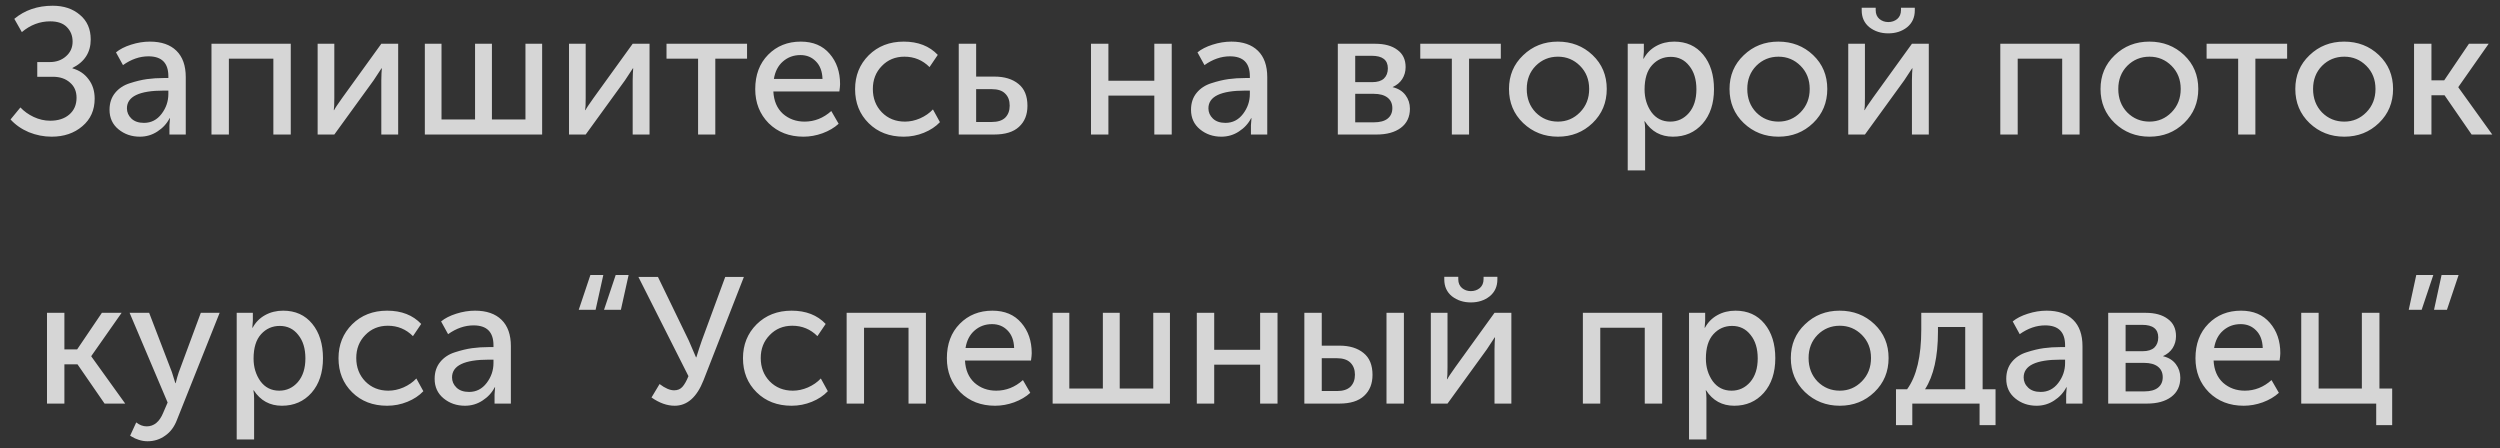 <?xml version="1.0" encoding="UTF-8"?> <svg xmlns="http://www.w3.org/2000/svg" width="223" height="40" viewBox="0 0 223 40" fill="none"><rect x="0" y="0" width="223" height="40" fill="#333333" stroke="none"/> <path opacity="0.8" d="M0.94 10.656L1.82 9.584C2.14 9.925 2.534 10.208 3.004 10.432C3.484 10.656 3.974 10.768 4.476 10.768C5.18 10.768 5.745 10.587 6.172 10.224C6.609 9.851 6.828 9.349 6.828 8.72C6.828 8.144 6.63 7.691 6.236 7.36C5.852 7.019 5.345 6.848 4.716 6.848H3.324V5.536H4.444C5.02 5.536 5.5 5.365 5.884 5.024C6.278 4.683 6.476 4.245 6.476 3.712C6.476 3.189 6.305 2.757 5.964 2.416C5.633 2.075 5.137 1.904 4.476 1.904C3.548 1.904 2.705 2.224 1.948 2.864L1.276 1.68C2.214 0.901 3.356 0.512 4.7 0.512C5.692 0.512 6.502 0.784 7.132 1.328C7.772 1.861 8.092 2.592 8.092 3.52C8.092 4.672 7.548 5.52 6.46 6.064V6.096C7.068 6.267 7.548 6.592 7.9 7.072C8.262 7.541 8.444 8.117 8.444 8.8C8.444 9.824 8.076 10.645 7.34 11.264C6.614 11.883 5.702 12.192 4.604 12.192C3.91 12.192 3.233 12.059 2.572 11.792C1.921 11.515 1.377 11.136 0.94 10.656ZM9.77 9.792C9.77 9.195 9.936 8.693 10.266 8.288C10.597 7.883 11.034 7.595 11.578 7.424C12.133 7.243 12.645 7.12 13.114 7.056C13.584 6.992 14.079 6.96 14.602 6.96H15.018V6.8C15.018 5.616 14.426 5.024 13.242 5.024C12.463 5.024 11.706 5.285 10.97 5.808L10.346 4.672C10.677 4.395 11.125 4.165 11.69 3.984C12.255 3.803 12.816 3.712 13.37 3.712C14.394 3.712 15.184 3.984 15.738 4.528C16.293 5.072 16.57 5.856 16.57 6.88V12H15.114V11.184L15.162 10.544H15.13C14.885 11.024 14.522 11.419 14.042 11.728C13.573 12.037 13.05 12.192 12.474 12.192C11.738 12.192 11.104 11.973 10.57 11.536C10.037 11.099 9.77 10.517 9.77 9.792ZM11.322 9.664C11.322 10.016 11.456 10.32 11.722 10.576C11.989 10.832 12.362 10.96 12.842 10.96C13.482 10.96 14.005 10.693 14.41 10.16C14.816 9.627 15.018 9.035 15.018 8.384V8.08H14.618C12.421 8.08 11.322 8.608 11.322 9.664ZM18.864 12V3.904H25.936V12H24.384V5.232H20.416V12H18.864ZM28.333 12V3.904H29.821V8.736C29.821 9.301 29.805 9.664 29.773 9.824H29.805C29.858 9.696 30.098 9.333 30.525 8.736L34.013 3.904H35.517V12H34.013V7.168C34.013 7.019 34.018 6.811 34.029 6.544C34.05 6.267 34.061 6.117 34.061 6.096H34.029C34.018 6.117 33.783 6.475 33.325 7.168L29.821 12H28.333ZM37.895 12V3.904H39.383V10.656H42.375V3.904H43.879V10.656H46.871V3.904H48.359V12H37.895ZM50.755 12V3.904H52.243V8.736C52.243 9.301 52.227 9.664 52.195 9.824H52.227C52.28 9.696 52.52 9.333 52.947 8.736L56.435 3.904H57.939V12H56.435V7.168C56.435 7.019 56.44 6.811 56.451 6.544C56.472 6.267 56.483 6.117 56.483 6.096H56.451C56.44 6.117 56.205 6.475 55.747 7.168L52.243 12H50.755ZM62.269 12V5.232H59.453V3.904H66.637V5.232H63.805V12H62.269ZM67.367 7.952C67.367 6.683 67.751 5.659 68.519 4.88C69.287 4.101 70.258 3.712 71.431 3.712C72.53 3.712 73.389 4.075 74.007 4.8C74.626 5.515 74.935 6.416 74.935 7.504C74.935 7.643 74.914 7.861 74.871 8.16H68.983C69.026 9.003 69.309 9.664 69.831 10.144C70.365 10.613 71.01 10.848 71.767 10.848C72.653 10.848 73.447 10.533 74.151 9.904L74.807 11.04C74.423 11.392 73.943 11.675 73.367 11.888C72.802 12.091 72.237 12.192 71.671 12.192C70.413 12.192 69.378 11.792 68.567 10.992C67.767 10.181 67.367 9.168 67.367 7.952ZM69.031 7.04H73.367C73.346 6.368 73.149 5.845 72.775 5.472C72.413 5.099 71.954 4.912 71.399 4.912C70.791 4.912 70.269 5.104 69.831 5.488C69.405 5.861 69.138 6.379 69.031 7.04ZM76.274 7.952C76.274 6.747 76.679 5.739 77.49 4.928C78.311 4.117 79.351 3.712 80.61 3.712C81.89 3.712 82.903 4.107 83.65 4.896L82.914 5.984C82.295 5.365 81.548 5.056 80.674 5.056C79.863 5.056 79.191 5.333 78.658 5.888C78.124 6.432 77.858 7.115 77.858 7.936C77.858 8.768 78.124 9.461 78.658 10.016C79.202 10.571 79.89 10.848 80.722 10.848C81.17 10.848 81.618 10.752 82.066 10.56C82.524 10.357 82.908 10.091 83.218 9.76L83.842 10.896C83.468 11.291 82.994 11.605 82.418 11.84C81.842 12.075 81.239 12.192 80.61 12.192C79.34 12.192 78.3 11.792 77.49 10.992C76.679 10.192 76.274 9.179 76.274 7.952ZM85.52 12V3.904H87.072V6.832H88.704C89.6 6.832 90.315 7.051 90.848 7.488C91.382 7.915 91.648 8.565 91.648 9.44C91.648 10.229 91.398 10.853 90.896 11.312C90.406 11.771 89.664 12 88.672 12H85.52ZM87.072 10.88H88.464C88.998 10.88 89.398 10.752 89.664 10.496C89.931 10.229 90.064 9.872 90.064 9.424C90.064 8.965 89.931 8.608 89.664 8.352C89.408 8.085 89.008 7.952 88.464 7.952H87.072V10.88ZM97.317 12V3.904H98.869V7.2H102.965V3.904H104.517V12H102.965V8.528H98.869V12H97.317ZM106.239 9.792C106.239 9.195 106.404 8.693 106.735 8.288C107.066 7.883 107.503 7.595 108.047 7.424C108.602 7.243 109.114 7.12 109.583 7.056C110.052 6.992 110.548 6.96 111.071 6.96H111.487V6.8C111.487 5.616 110.895 5.024 109.711 5.024C108.932 5.024 108.175 5.285 107.439 5.808L106.815 4.672C107.146 4.395 107.594 4.165 108.159 3.984C108.724 3.803 109.284 3.712 109.839 3.712C110.863 3.712 111.652 3.984 112.207 4.528C112.762 5.072 113.039 5.856 113.039 6.88V12H111.583V11.184L111.631 10.544H111.599C111.354 11.024 110.991 11.419 110.511 11.728C110.042 12.037 109.519 12.192 108.943 12.192C108.207 12.192 107.572 11.973 107.039 11.536C106.506 11.099 106.239 10.517 106.239 9.792ZM107.791 9.664C107.791 10.016 107.924 10.32 108.191 10.576C108.458 10.832 108.831 10.96 109.311 10.96C109.951 10.96 110.474 10.693 110.879 10.16C111.284 9.627 111.487 9.035 111.487 8.384V8.08H111.087C108.89 8.08 107.791 8.608 107.791 9.664ZM119.333 12V3.904H122.677C123.509 3.904 124.165 4.085 124.645 4.448C125.135 4.8 125.381 5.312 125.381 5.984C125.381 6.379 125.279 6.736 125.077 7.056C124.874 7.365 124.591 7.6 124.229 7.76V7.776C124.719 7.893 125.098 8.128 125.365 8.48C125.631 8.832 125.765 9.237 125.765 9.696C125.765 10.432 125.493 11.003 124.949 11.408C124.415 11.803 123.695 12 122.789 12H119.333ZM120.885 7.328H122.405C122.863 7.328 123.21 7.221 123.445 7.008C123.679 6.784 123.797 6.48 123.797 6.096C123.797 5.349 123.317 4.976 122.357 4.976H120.885V7.328ZM120.885 10.912H122.549C123.093 10.912 123.503 10.8 123.781 10.576C124.058 10.352 124.197 10.043 124.197 9.648C124.197 9.243 124.053 8.928 123.765 8.704C123.477 8.48 123.066 8.368 122.533 8.368H120.885V10.912ZM129.504 12V5.232H126.688V3.904H133.872V5.232H131.04V12H129.504ZM134.602 7.936C134.602 6.731 135.023 5.728 135.866 4.928C136.708 4.117 137.738 3.712 138.954 3.712C140.18 3.712 141.215 4.112 142.058 4.912C142.9 5.712 143.322 6.72 143.322 7.936C143.322 9.152 142.9 10.165 142.058 10.976C141.215 11.787 140.186 12.192 138.97 12.192C137.754 12.192 136.719 11.787 135.866 10.976C135.023 10.165 134.602 9.152 134.602 7.936ZM136.186 7.936C136.186 8.779 136.452 9.477 136.986 10.032C137.53 10.576 138.191 10.848 138.97 10.848C139.738 10.848 140.394 10.571 140.938 10.016C141.482 9.461 141.754 8.768 141.754 7.936C141.754 7.104 141.482 6.416 140.938 5.872C140.394 5.328 139.738 5.056 138.97 5.056C138.191 5.056 137.53 5.328 136.986 5.872C136.452 6.416 136.186 7.104 136.186 7.936ZM145.192 15.2V3.904H146.632V4.624L146.584 5.232H146.616C146.872 4.752 147.24 4.379 147.72 4.112C148.2 3.845 148.739 3.712 149.336 3.712C150.424 3.712 151.288 4.101 151.928 4.88C152.568 5.659 152.888 6.683 152.888 7.952C152.888 9.232 152.547 10.261 151.864 11.04C151.182 11.808 150.302 12.192 149.224 12.192C148.147 12.192 147.31 11.733 146.712 10.816H146.68C146.723 11.008 146.744 11.243 146.744 11.52V15.2H145.192ZM146.696 7.984C146.696 8.752 146.899 9.424 147.304 10C147.72 10.565 148.28 10.848 148.984 10.848C149.646 10.848 150.2 10.592 150.648 10.08C151.096 9.557 151.32 8.853 151.32 7.968C151.32 7.093 151.107 6.395 150.68 5.872C150.264 5.339 149.715 5.072 149.032 5.072C148.371 5.072 147.816 5.317 147.368 5.808C146.92 6.299 146.696 7.024 146.696 7.984ZM154.274 7.936C154.274 6.731 154.695 5.728 155.538 4.928C156.38 4.117 157.41 3.712 158.626 3.712C159.852 3.712 160.887 4.112 161.73 4.912C162.572 5.712 162.994 6.72 162.994 7.936C162.994 9.152 162.572 10.165 161.73 10.976C160.887 11.787 159.858 12.192 158.642 12.192C157.426 12.192 156.391 11.787 155.538 10.976C154.695 10.165 154.274 9.152 154.274 7.936ZM155.858 7.936C155.858 8.779 156.124 9.477 156.658 10.032C157.202 10.576 157.863 10.848 158.642 10.848C159.41 10.848 160.066 10.571 160.61 10.016C161.154 9.461 161.426 8.768 161.426 7.936C161.426 7.104 161.154 6.416 160.61 5.872C160.066 5.328 159.41 5.056 158.642 5.056C157.863 5.056 157.202 5.328 156.658 5.872C156.124 6.416 155.858 7.104 155.858 7.936ZM168.432 2.976C167.781 2.976 167.221 2.795 166.752 2.432C166.293 2.059 166.064 1.557 166.064 0.928V0.688H167.312V0.912C167.312 1.243 167.424 1.504 167.648 1.696C167.872 1.877 168.133 1.968 168.432 1.968C168.741 1.968 169.008 1.877 169.232 1.696C169.456 1.504 169.568 1.237 169.568 0.896V0.688H170.8V0.928C170.8 1.557 170.571 2.059 170.112 2.432C169.653 2.795 169.093 2.976 168.432 2.976ZM164.864 12V3.904H166.352V8.736C166.352 9.301 166.336 9.664 166.304 9.824H166.336C166.389 9.696 166.629 9.333 167.056 8.736L170.544 3.904H172.048V12H170.544V7.168C170.544 7.019 170.549 6.811 170.56 6.544C170.581 6.267 170.592 6.117 170.592 6.096H170.56C170.549 6.117 170.315 6.475 169.856 7.168L166.352 12H164.864ZM178.427 12V3.904H185.499V12H183.947V5.232H179.979V12H178.427ZM187.367 7.936C187.367 6.731 187.789 5.728 188.631 4.928C189.474 4.117 190.503 3.712 191.719 3.712C192.946 3.712 193.981 4.112 194.823 4.912C195.666 5.712 196.087 6.72 196.087 7.936C196.087 9.152 195.666 10.165 194.823 10.976C193.981 11.787 192.951 12.192 191.735 12.192C190.519 12.192 189.485 11.787 188.631 10.976C187.789 10.165 187.367 9.152 187.367 7.936ZM188.951 7.936C188.951 8.779 189.218 9.477 189.751 10.032C190.295 10.576 190.957 10.848 191.735 10.848C192.503 10.848 193.159 10.571 193.703 10.016C194.247 9.461 194.519 8.768 194.519 7.936C194.519 7.104 194.247 6.416 193.703 5.872C193.159 5.328 192.503 5.056 191.735 5.056C190.957 5.056 190.295 5.328 189.751 5.872C189.218 6.416 188.951 7.104 188.951 7.936ZM199.644 12V5.232H196.828V3.904H204.012V5.232H201.18V12H199.644ZM204.742 7.936C204.742 6.731 205.164 5.728 206.006 4.928C206.849 4.117 207.878 3.712 209.094 3.712C210.321 3.712 211.356 4.112 212.198 4.912C213.041 5.712 213.462 6.72 213.462 7.936C213.462 9.152 213.041 10.165 212.198 10.976C211.356 11.787 210.326 12.192 209.11 12.192C207.894 12.192 206.86 11.787 206.006 10.976C205.164 10.165 204.742 9.152 204.742 7.936ZM206.326 7.936C206.326 8.779 206.593 9.477 207.126 10.032C207.67 10.576 208.332 10.848 209.11 10.848C209.878 10.848 210.534 10.571 211.078 10.016C211.622 9.461 211.894 8.768 211.894 7.936C211.894 7.104 211.622 6.416 211.078 5.872C210.534 5.328 209.878 5.056 209.11 5.056C208.332 5.056 207.67 5.328 207.126 5.872C206.593 6.416 206.326 7.104 206.326 7.936ZM215.333 12V3.904H216.885V7.168H218.021L220.229 3.904H221.989L219.285 7.76V7.792L222.309 12H220.469L218.053 8.496H216.885V12H215.333ZM4.192 36V27.904H5.744V31.168H6.88L9.088 27.904H10.848L8.144 31.76V31.792L11.168 36H9.328L6.912 32.496H5.744V36H4.192ZM12.152 37.68C12.45 37.915 12.76 38.032 13.08 38.032C13.73 38.032 14.221 37.632 14.552 36.832L14.952 35.904L11.56 27.904H13.304L15.336 33.2L15.64 34.176H15.672C15.757 33.813 15.848 33.493 15.944 33.216L17.912 27.904H19.592L15.784 37.456C15.549 38.075 15.197 38.544 14.728 38.864C14.269 39.195 13.746 39.36 13.16 39.36C12.893 39.36 12.632 39.317 12.376 39.232C12.12 39.147 11.928 39.061 11.8 38.976L11.608 38.864L12.152 37.68ZM21.114 39.2V27.904H22.554V28.624L22.506 29.232H22.538C22.794 28.752 23.162 28.379 23.642 28.112C24.122 27.845 24.661 27.712 25.258 27.712C26.346 27.712 27.21 28.101 27.85 28.88C28.49 29.659 28.81 30.683 28.81 31.952C28.81 33.232 28.469 34.261 27.786 35.04C27.103 35.808 26.223 36.192 25.146 36.192C24.069 36.192 23.231 35.733 22.634 34.816H22.602C22.645 35.008 22.666 35.243 22.666 35.52V39.2H21.114ZM22.618 31.984C22.618 32.752 22.821 33.424 23.226 34C23.642 34.565 24.202 34.848 24.906 34.848C25.567 34.848 26.122 34.592 26.57 34.08C27.018 33.557 27.242 32.853 27.242 31.968C27.242 31.093 27.029 30.395 26.602 29.872C26.186 29.339 25.637 29.072 24.954 29.072C24.293 29.072 23.738 29.317 23.29 29.808C22.842 30.299 22.618 31.024 22.618 31.984ZM30.195 31.952C30.195 30.747 30.601 29.739 31.411 28.928C32.233 28.117 33.273 27.712 34.531 27.712C35.811 27.712 36.825 28.107 37.571 28.896L36.835 29.984C36.217 29.365 35.47 29.056 34.595 29.056C33.785 29.056 33.113 29.333 32.579 29.888C32.046 30.432 31.779 31.115 31.779 31.936C31.779 32.768 32.046 33.461 32.579 34.016C33.123 34.571 33.811 34.848 34.643 34.848C35.091 34.848 35.539 34.752 35.987 34.56C36.446 34.357 36.83 34.091 37.139 33.76L37.763 34.896C37.39 35.291 36.915 35.605 36.339 35.84C35.763 36.075 35.161 36.192 34.531 36.192C33.262 36.192 32.222 35.792 31.411 34.992C30.601 34.192 30.195 33.179 30.195 31.952ZM38.77 33.792C38.77 33.195 38.935 32.693 39.266 32.288C39.597 31.883 40.034 31.595 40.578 31.424C41.133 31.243 41.645 31.12 42.114 31.056C42.584 30.992 43.08 30.96 43.602 30.96H44.018V30.8C44.018 29.616 43.426 29.024 42.242 29.024C41.464 29.024 40.706 29.285 39.97 29.808L39.346 28.672C39.677 28.395 40.125 28.165 40.69 27.984C41.255 27.803 41.816 27.712 42.37 27.712C43.394 27.712 44.184 27.984 44.738 28.528C45.293 29.072 45.57 29.856 45.57 30.88V36H44.114V35.184L44.162 34.544H44.13C43.885 35.024 43.522 35.419 43.042 35.728C42.573 36.037 42.05 36.192 41.474 36.192C40.738 36.192 40.103 35.973 39.57 35.536C39.037 35.099 38.77 34.517 38.77 33.792ZM40.322 33.664C40.322 34.016 40.456 34.32 40.722 34.576C40.989 34.832 41.362 34.96 41.842 34.96C42.482 34.96 43.005 34.693 43.41 34.16C43.816 33.627 44.018 33.035 44.018 32.384V32.08H43.618C41.421 32.08 40.322 32.608 40.322 33.664ZM53.88 27.632L54.92 24.528H56.072L55.384 27.632H53.88ZM51.624 27.632L52.664 24.528H53.816L53.128 27.632H51.624ZM58.114 35.456L58.834 34.256C59.325 34.629 59.757 34.816 60.13 34.816C60.439 34.816 60.685 34.715 60.866 34.512C61.058 34.299 61.239 33.979 61.41 33.552L56.946 24.704H58.69L61.442 30.384L62.082 31.872H62.114C62.274 31.349 62.434 30.859 62.594 30.4L64.69 24.704H66.354L62.754 33.92C62.157 35.435 61.298 36.192 60.178 36.192C59.506 36.192 58.818 35.947 58.114 35.456ZM66.274 31.952C66.274 30.747 66.679 29.739 67.49 28.928C68.311 28.117 69.351 27.712 70.61 27.712C71.89 27.712 72.903 28.107 73.65 28.896L72.914 29.984C72.295 29.365 71.548 29.056 70.674 29.056C69.863 29.056 69.191 29.333 68.658 29.888C68.124 30.432 67.858 31.115 67.858 31.936C67.858 32.768 68.124 33.461 68.658 34.016C69.202 34.571 69.89 34.848 70.722 34.848C71.17 34.848 71.618 34.752 72.066 34.56C72.524 34.357 72.908 34.091 73.218 33.76L73.842 34.896C73.468 35.291 72.994 35.605 72.418 35.84C71.842 36.075 71.239 36.192 70.61 36.192C69.34 36.192 68.3 35.792 67.49 34.992C66.679 34.192 66.274 33.179 66.274 31.952ZM75.52 36V27.904H82.592V36H81.04V29.232H77.072V36H75.52ZM84.461 31.952C84.461 30.683 84.845 29.659 85.613 28.88C86.381 28.101 87.352 27.712 88.525 27.712C89.624 27.712 90.482 28.075 91.101 28.8C91.72 29.515 92.029 30.416 92.029 31.504C92.029 31.643 92.008 31.861 91.965 32.16H86.077C86.12 33.003 86.402 33.664 86.925 34.144C87.458 34.613 88.104 34.848 88.861 34.848C89.746 34.848 90.541 34.533 91.245 33.904L91.901 35.04C91.517 35.392 91.037 35.675 90.461 35.888C89.896 36.091 89.33 36.192 88.765 36.192C87.506 36.192 86.472 35.792 85.661 34.992C84.861 34.181 84.461 33.168 84.461 31.952ZM86.125 31.04H90.461C90.44 30.368 90.242 29.845 89.869 29.472C89.506 29.099 89.048 28.912 88.493 28.912C87.885 28.912 87.362 29.104 86.925 29.488C86.498 29.861 86.232 30.379 86.125 31.04ZM93.895 36V27.904H95.383V34.656H98.375V27.904H99.879V34.656H102.871V27.904H104.359V36H93.895ZM106.755 36V27.904H108.307V31.2H112.403V27.904H113.955V36H112.403V32.528H108.307V36H106.755ZM123.676 36V27.904H125.228V36H123.676ZM116.348 36V27.904H117.9V30.832H119.484C120.38 30.832 121.095 31.051 121.628 31.488C122.162 31.915 122.428 32.565 122.428 33.44C122.428 34.229 122.178 34.853 121.676 35.312C121.186 35.771 120.45 36 119.468 36H116.348ZM117.9 34.88H119.26C119.794 34.88 120.194 34.752 120.46 34.496C120.727 34.229 120.86 33.872 120.86 33.424C120.86 32.976 120.727 32.619 120.46 32.352C120.194 32.085 119.788 31.952 119.244 31.952H117.9V34.88ZM131.198 26.976C130.547 26.976 129.987 26.795 129.518 26.432C129.059 26.059 128.83 25.557 128.83 24.928V24.688H130.078V24.912C130.078 25.243 130.19 25.504 130.414 25.696C130.638 25.877 130.899 25.968 131.198 25.968C131.507 25.968 131.774 25.877 131.998 25.696C132.222 25.504 132.334 25.237 132.334 24.896V24.688H133.566V24.928C133.566 25.557 133.336 26.059 132.878 26.432C132.419 26.795 131.859 26.976 131.198 26.976ZM127.63 36V27.904H129.118V32.736C129.118 33.301 129.102 33.664 129.07 33.824H129.102C129.155 33.696 129.395 33.333 129.822 32.736L133.31 27.904H134.814V36H133.31V31.168C133.31 31.019 133.315 30.811 133.326 30.544C133.347 30.267 133.358 30.117 133.358 30.096H133.326C133.315 30.117 133.08 30.475 132.622 31.168L129.118 36H127.63ZM141.192 36V27.904H148.264V36H146.712V29.232H142.744V36H141.192ZM150.661 39.2V27.904H152.101V28.624L152.053 29.232H152.085C152.341 28.752 152.709 28.379 153.189 28.112C153.669 27.845 154.208 27.712 154.805 27.712C155.893 27.712 156.757 28.101 157.397 28.88C158.037 29.659 158.357 30.683 158.357 31.952C158.357 33.232 158.016 34.261 157.333 35.04C156.65 35.808 155.77 36.192 154.693 36.192C153.616 36.192 152.778 35.733 152.181 34.816H152.149C152.192 35.008 152.213 35.243 152.213 35.52V39.2H150.661ZM152.165 31.984C152.165 32.752 152.368 33.424 152.773 34C153.189 34.565 153.749 34.848 154.453 34.848C155.114 34.848 155.669 34.592 156.117 34.08C156.565 33.557 156.789 32.853 156.789 31.968C156.789 31.093 156.576 30.395 156.149 29.872C155.733 29.339 155.184 29.072 154.501 29.072C153.84 29.072 153.285 29.317 152.837 29.808C152.389 30.299 152.165 31.024 152.165 31.984ZM159.742 31.936C159.742 30.731 160.164 29.728 161.006 28.928C161.849 28.117 162.878 27.712 164.094 27.712C165.321 27.712 166.356 28.112 167.198 28.912C168.041 29.712 168.462 30.72 168.462 31.936C168.462 33.152 168.041 34.165 167.198 34.976C166.356 35.787 165.326 36.192 164.11 36.192C162.894 36.192 161.86 35.787 161.006 34.976C160.164 34.165 159.742 33.152 159.742 31.936ZM161.326 31.936C161.326 32.779 161.593 33.477 162.126 34.032C162.67 34.576 163.332 34.848 164.11 34.848C164.878 34.848 165.534 34.571 166.078 34.016C166.622 33.461 166.894 32.768 166.894 31.936C166.894 31.104 166.622 30.416 166.078 29.872C165.534 29.328 164.878 29.056 164.11 29.056C163.332 29.056 162.67 29.328 162.126 29.872C161.593 30.416 161.326 31.104 161.326 31.936ZM171.714 34.72H175.298V29.168H172.866V29.6C172.866 31.819 172.482 33.525 171.714 34.72ZM169.122 34.72H170.114C170.956 33.568 171.378 31.792 171.378 29.392V27.904H176.85V34.72H178.002V37.92H176.578V36H170.578V37.92H169.122V34.72ZM178.958 33.792C178.958 33.195 179.123 32.693 179.454 32.288C179.784 31.883 180.222 31.595 180.766 31.424C181.32 31.243 181.832 31.12 182.302 31.056C182.771 30.992 183.267 30.96 183.79 30.96H184.206V30.8C184.206 29.616 183.614 29.024 182.43 29.024C181.651 29.024 180.894 29.285 180.158 29.808L179.534 28.672C179.864 28.395 180.312 28.165 180.878 27.984C181.443 27.803 182.003 27.712 182.558 27.712C183.582 27.712 184.371 27.984 184.926 28.528C185.48 29.072 185.758 29.856 185.758 30.88V36H184.302V35.184L184.35 34.544H184.318C184.072 35.024 183.71 35.419 183.23 35.728C182.76 36.037 182.238 36.192 181.662 36.192C180.926 36.192 180.291 35.973 179.758 35.536C179.224 35.099 178.958 34.517 178.958 33.792ZM180.51 33.664C180.51 34.016 180.643 34.32 180.91 34.576C181.176 34.832 181.55 34.96 182.03 34.96C182.67 34.96 183.192 34.693 183.598 34.16C184.003 33.627 184.206 33.035 184.206 32.384V32.08H183.806C181.608 32.08 180.51 32.608 180.51 33.664ZM188.052 36V27.904H191.396C192.228 27.904 192.884 28.085 193.364 28.448C193.854 28.8 194.1 29.312 194.1 29.984C194.1 30.379 193.998 30.736 193.796 31.056C193.593 31.365 193.31 31.6 192.948 31.76V31.776C193.438 31.893 193.817 32.128 194.084 32.48C194.35 32.832 194.484 33.237 194.484 33.696C194.484 34.432 194.212 35.003 193.668 35.408C193.134 35.803 192.414 36 191.508 36H188.052ZM189.604 31.328H191.124C191.582 31.328 191.929 31.221 192.164 31.008C192.398 30.784 192.516 30.48 192.516 30.096C192.516 29.349 192.036 28.976 191.076 28.976H189.604V31.328ZM189.604 34.912H191.268C191.812 34.912 192.222 34.8 192.5 34.576C192.777 34.352 192.916 34.043 192.916 33.648C192.916 33.243 192.772 32.928 192.484 32.704C192.196 32.48 191.785 32.368 191.252 32.368H189.604V34.912ZM195.836 31.952C195.836 30.683 196.22 29.659 196.988 28.88C197.756 28.101 198.727 27.712 199.9 27.712C200.999 27.712 201.857 28.075 202.476 28.8C203.095 29.515 203.404 30.416 203.404 31.504C203.404 31.643 203.383 31.861 203.34 32.16H197.452C197.495 33.003 197.777 33.664 198.3 34.144C198.833 34.613 199.479 34.848 200.236 34.848C201.121 34.848 201.916 34.533 202.62 33.904L203.276 35.04C202.892 35.392 202.412 35.675 201.836 35.888C201.271 36.091 200.705 36.192 200.14 36.192C198.881 36.192 197.847 35.792 197.036 34.992C196.236 34.181 195.836 33.168 195.836 31.952ZM197.5 31.04H201.836C201.815 30.368 201.617 29.845 201.244 29.472C200.881 29.099 200.423 28.912 199.868 28.912C199.26 28.912 198.737 29.104 198.3 29.488C197.873 29.861 197.607 30.379 197.5 31.04ZM205.27 36V27.904H206.822V34.656H210.678V27.904H212.246V34.656H213.382V37.92H211.958V36H205.27ZM217.116 27.632L217.788 24.528H219.308L218.268 27.632H217.116ZM214.86 27.632L215.532 24.528H217.052L216.012 27.632H214.86Z" fill="white"></path> </svg> 